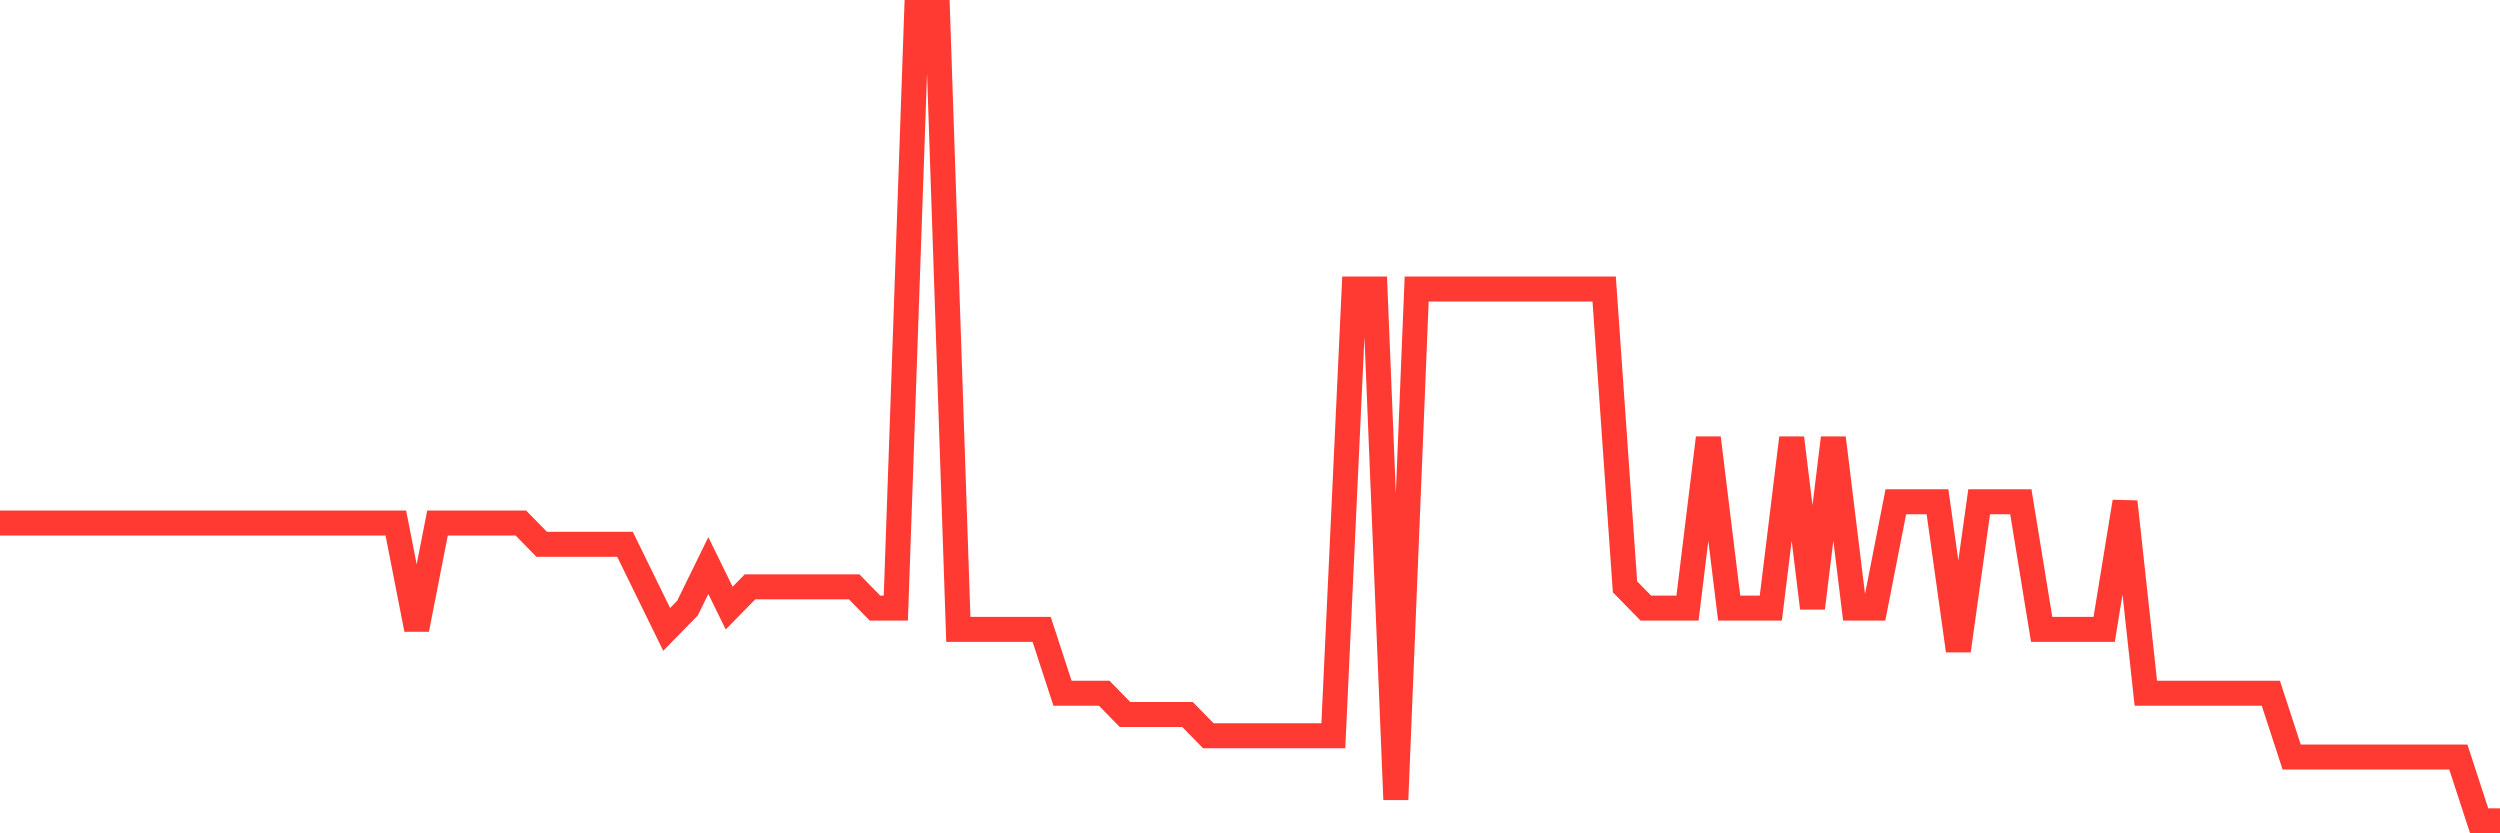 <svg
  xmlns="http://www.w3.org/2000/svg"
  xmlns:xlink="http://www.w3.org/1999/xlink"
  width="120"
  height="40"
  viewBox="0 0 120 40"
  preserveAspectRatio="none"
>
  <polyline
    points="0,25.105 1,25.105 2,25.105 3,25.105 4,25.105 5,25.105 6,25.105 7,25.105 8,25.105 9,25.105 10,25.105 11,25.105 12,25.105 13,25.105 14,25.105 15,25.105 16,25.105 17,25.105 18,25.105 19,25.105 20,30.211 21,25.105 22,25.105 23,25.105 24,25.105 25,25.105 26,26.126 27,26.126 28,26.126 29,26.126 30,26.126 31,28.168 32,30.211 33,29.189 34,27.147 35,29.189 36,28.168 37,28.168 38,28.168 39,28.168 40,28.168 41,28.168 42,29.189 43,29.189 44,0.6 45,0.6 46,30.211 47,30.211 48,30.211 49,30.211 50,30.211 51,33.274 52,33.274 53,33.274 54,34.295 55,34.295 56,34.295 57,34.295 58,35.316 59,35.316 60,35.316 61,35.316 62,35.316 63,35.316 64,35.316 65,13.874 66,13.874 67,38.379 68,13.874 69,13.874 70,13.874 71,13.874 72,13.874 73,13.874 74,13.874 75,13.874 76,13.874 77,13.874 78,28.168 79,29.189 80,29.189 81,29.189 82,21.021 83,29.189 84,29.189 85,29.189 86,21.021 87,29.189 88,21.021 89,29.189 90,29.189 91,24.084 92,24.084 93,24.084 94,31.232 95,24.084 96,24.084 97,24.084 98,30.211 99,30.211 100,30.211 101,30.211 102,24.084 103,33.274 104,33.274 105,33.274 106,33.274 107,33.274 108,33.274 109,33.274 110,36.337 111,36.337 112,36.337 113,36.337 114,36.337 115,36.337 116,36.337 117,36.337 118,36.337 119,39.4 120,39.4"
    fill="none"
    stroke="#ff3a33"
    stroke-width="1.2"
  >
  </polyline>
</svg>